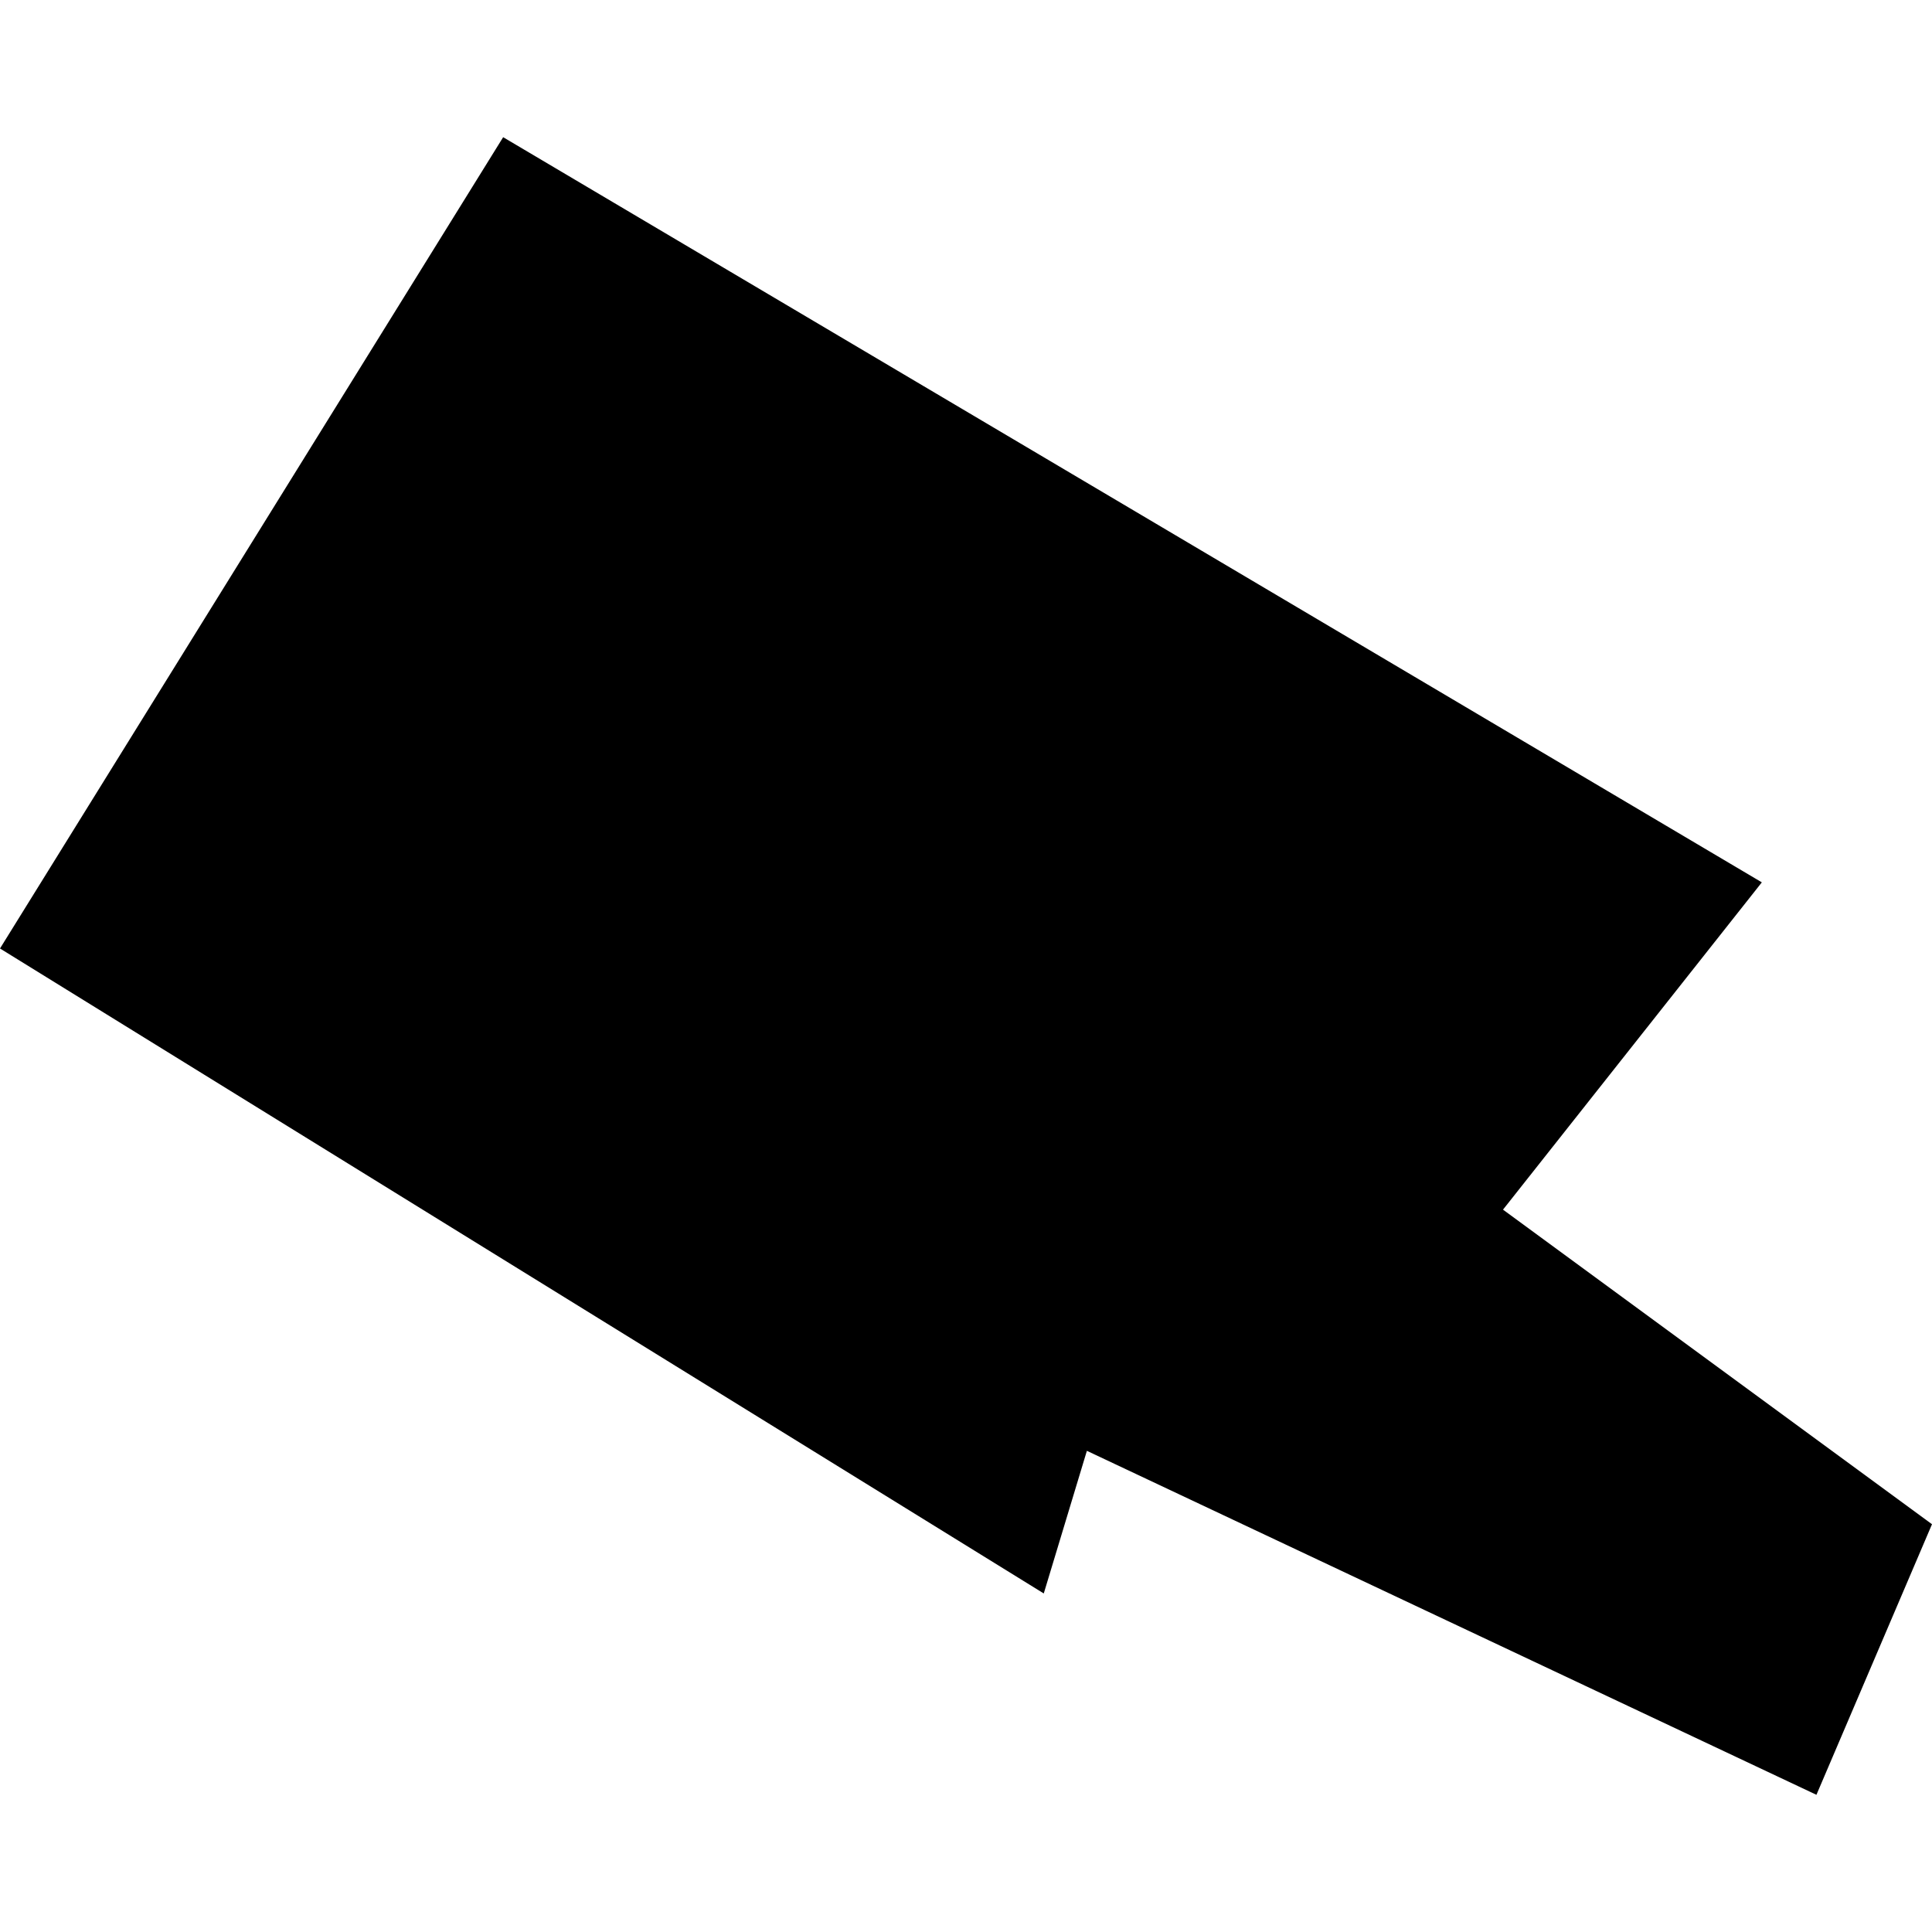 <?xml version="1.0" encoding="utf-8" standalone="no"?>
<!DOCTYPE svg PUBLIC "-//W3C//DTD SVG 1.1//EN"
  "http://www.w3.org/Graphics/SVG/1.1/DTD/svg11.dtd">
<!-- Created with matplotlib (https://matplotlib.org/) -->
<svg height="288pt" version="1.1" viewBox="0 0 288 288" width="288pt" xmlns="http://www.w3.org/2000/svg" xmlns:xlink="http://www.w3.org/1999/xlink">
 <defs>
  <style type="text/css">
*{stroke-linecap:butt;stroke-linejoin:round;}
  </style>
 </defs>
 <g id="figure_1">
  <g id="patch_1">
   <path d="M 0 288 
L 288 288 
L 288 0 
L 0 0 
z
" style="fill:none;opacity:0;"/>
  </g>
  <g id="axes_1">
   <g id="PatchCollection_1">
    <path clip-path="url(#p04d838d8f1)" d="M 75.005 20.452 
L 0 141.389 
L 155.593 237.534 
L 162.02 216.272 
L 270.773 267.548 
L 288 227.214 
L 224.051 180.319 
L 262.635 131.532 
L 75.005 20.452 
"/>
   </g>
  </g>
 </g>
 <defs>
  <clipPath id="p04d838d8f1">
   <rect height="247.096" width="288" x="0" y="20.452"/>
  </clipPath>
 </defs>
</svg>
